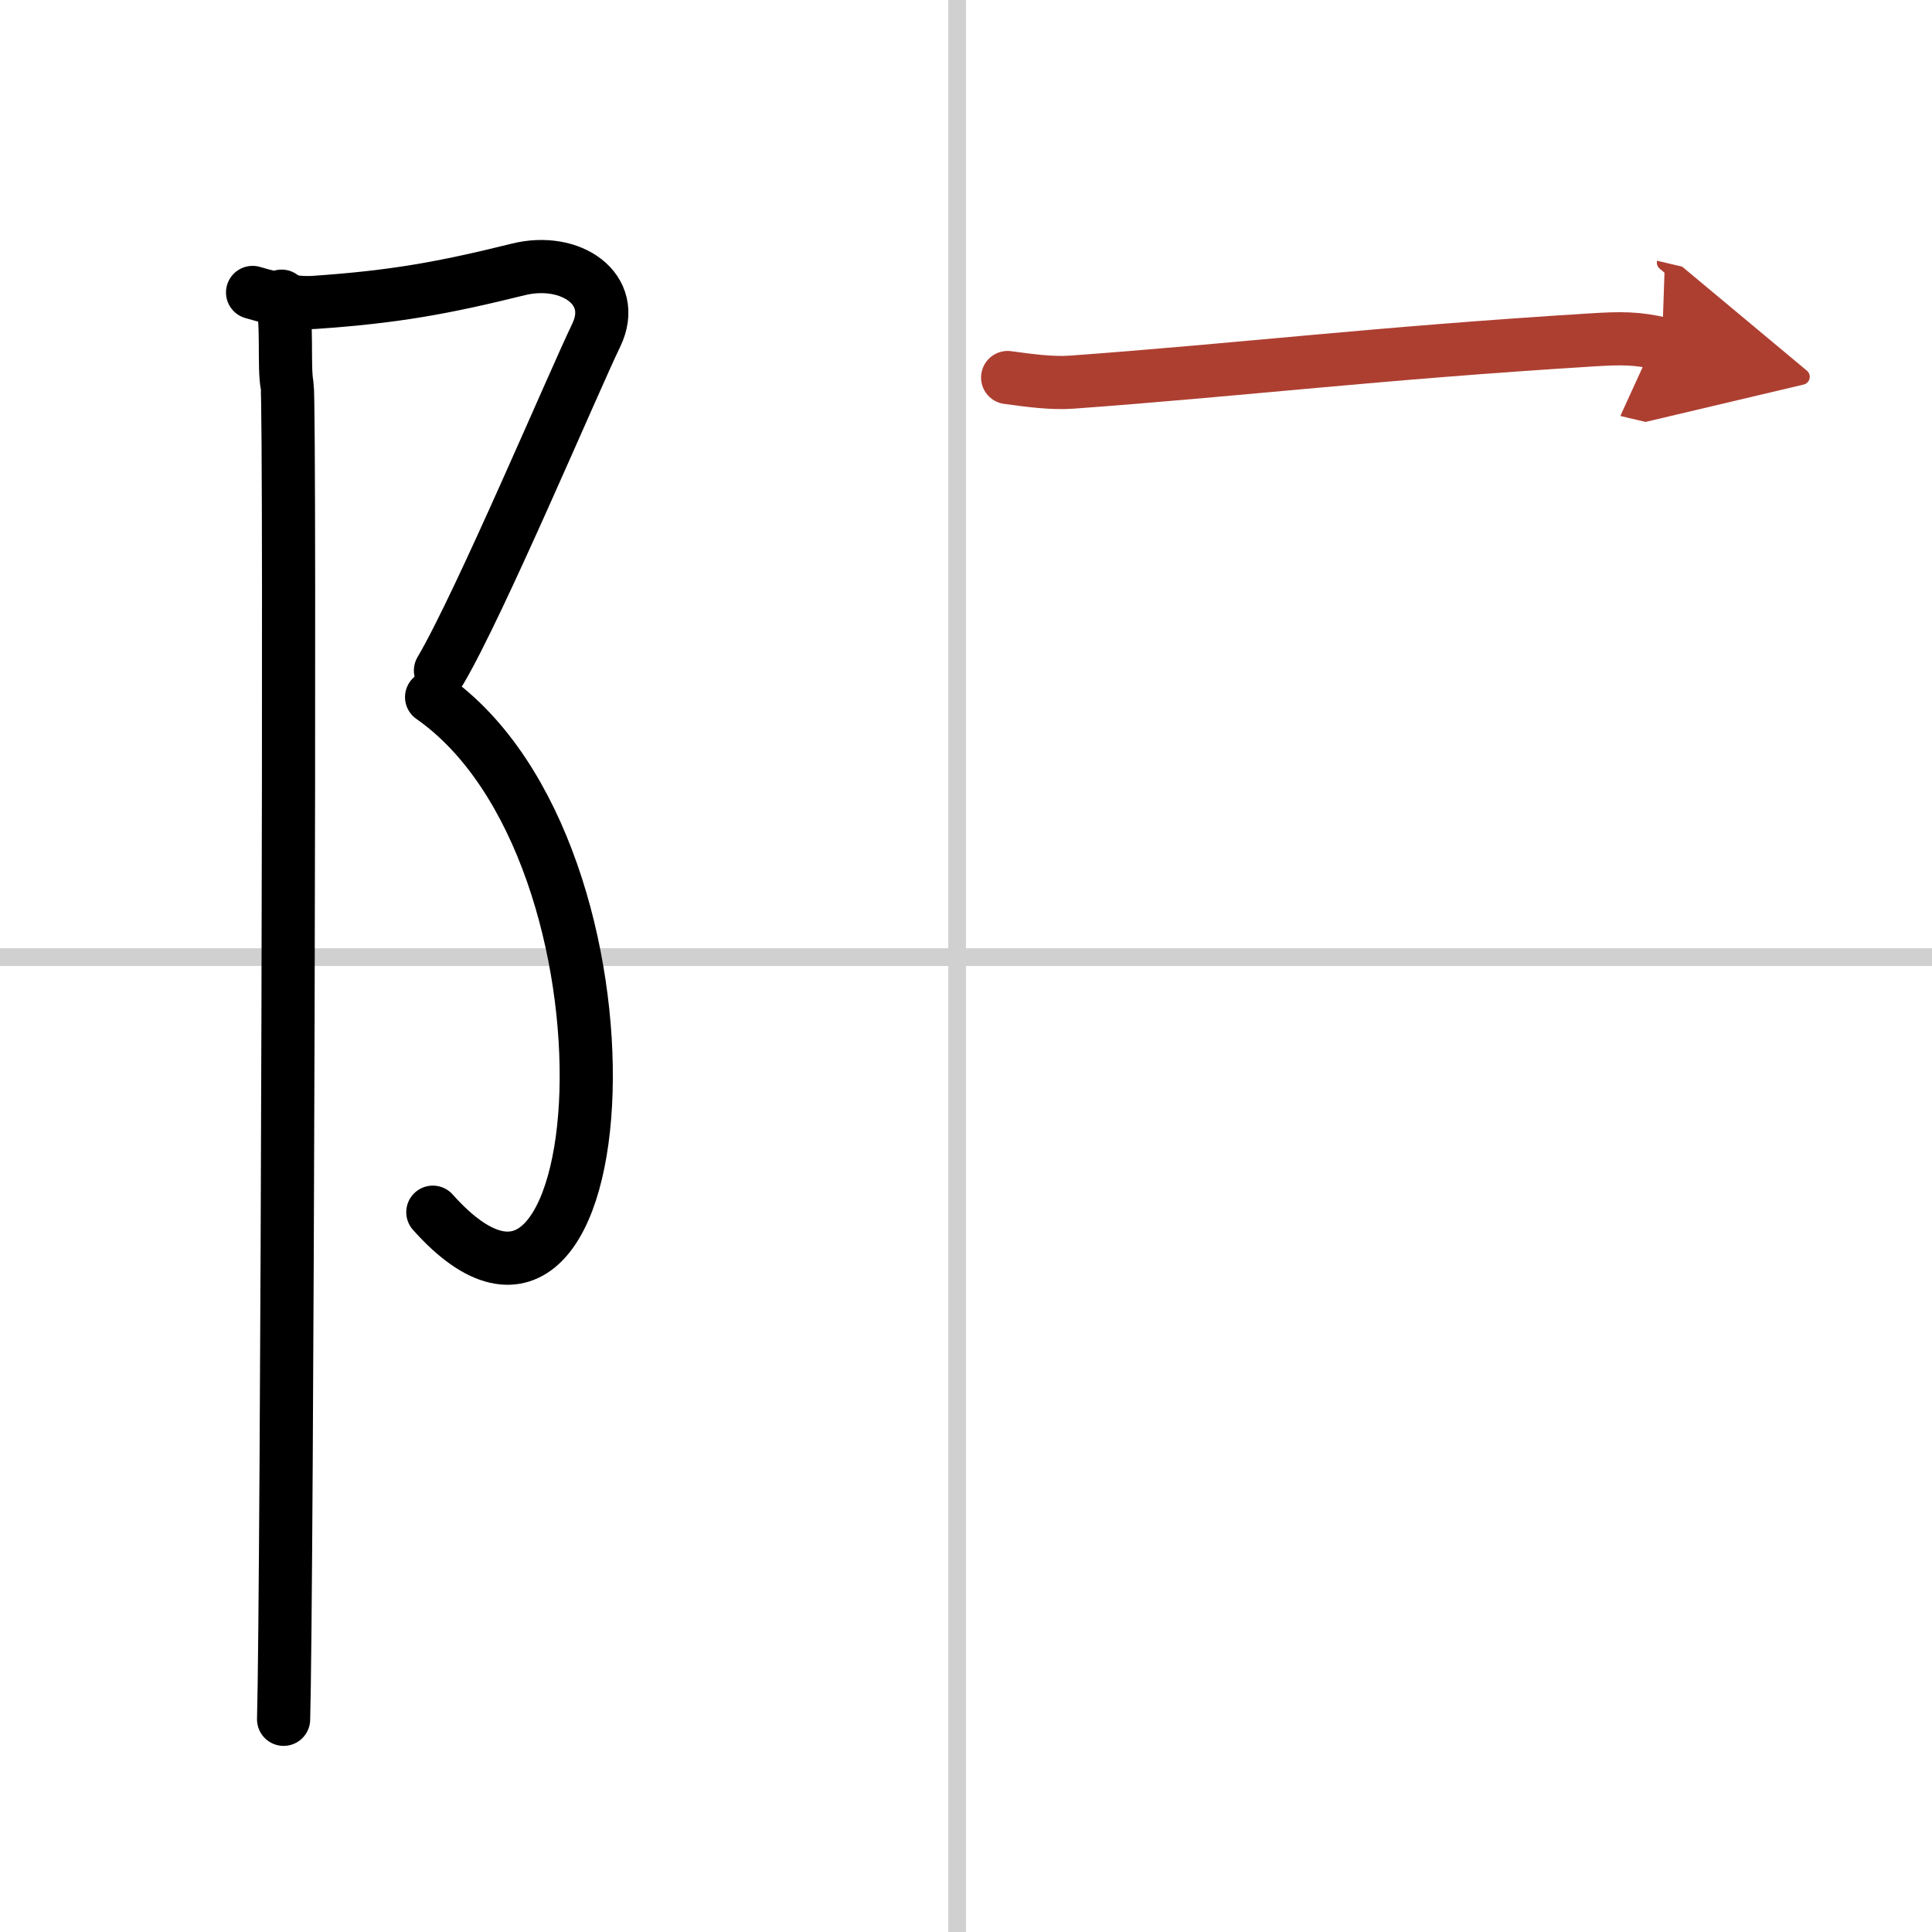 <svg width="400" height="400" viewBox="0 0 109 109" xmlns="http://www.w3.org/2000/svg"><defs><marker id="a" markerWidth="4" orient="auto" refX="1" refY="5" viewBox="0 0 10 10"><polyline points="0 0 10 5 0 10 1 5" fill="#ad3f31" stroke="#ad3f31"/></marker></defs><g fill="none" stroke="#000" stroke-linecap="round" stroke-linejoin="round" stroke-width="3"><rect width="100%" height="100%" fill="#fff" stroke="#fff"/><line x1="54" x2="54" y2="109" stroke="#d0d0d0" stroke-width="1"/><line x2="109" y1="54" y2="54" stroke="#d0d0d0" stroke-width="1"/><path d="m14.25 16.5c1.11 0.32 2.29 0.64 3.49 0.56 4.51-0.31 7.26-0.81 11.5-1.86 2.95-0.73 5.65 1.11 4.4 3.71-1.26 2.6-6.59 15.21-8.79 18.92"/><path d="M24.35,39.33C36.91,48.11,35,80.25,24.42,68.39"/><path d="m15.89 16.71c0.36 1.54 0.1 3.95 0.31 5.04 0.2 1.09 0 68.44-0.2 75.25"/><path d="m56.85 21.3c1.25 0.17 2.5 0.34 3.62 0.26 9.82-0.72 17.05-1.62 29.28-2.38 1.72-0.11 2.62-0.11 4.02 0.22" marker-end="url(#a)" stroke="#ad3f31"/></g></svg>
